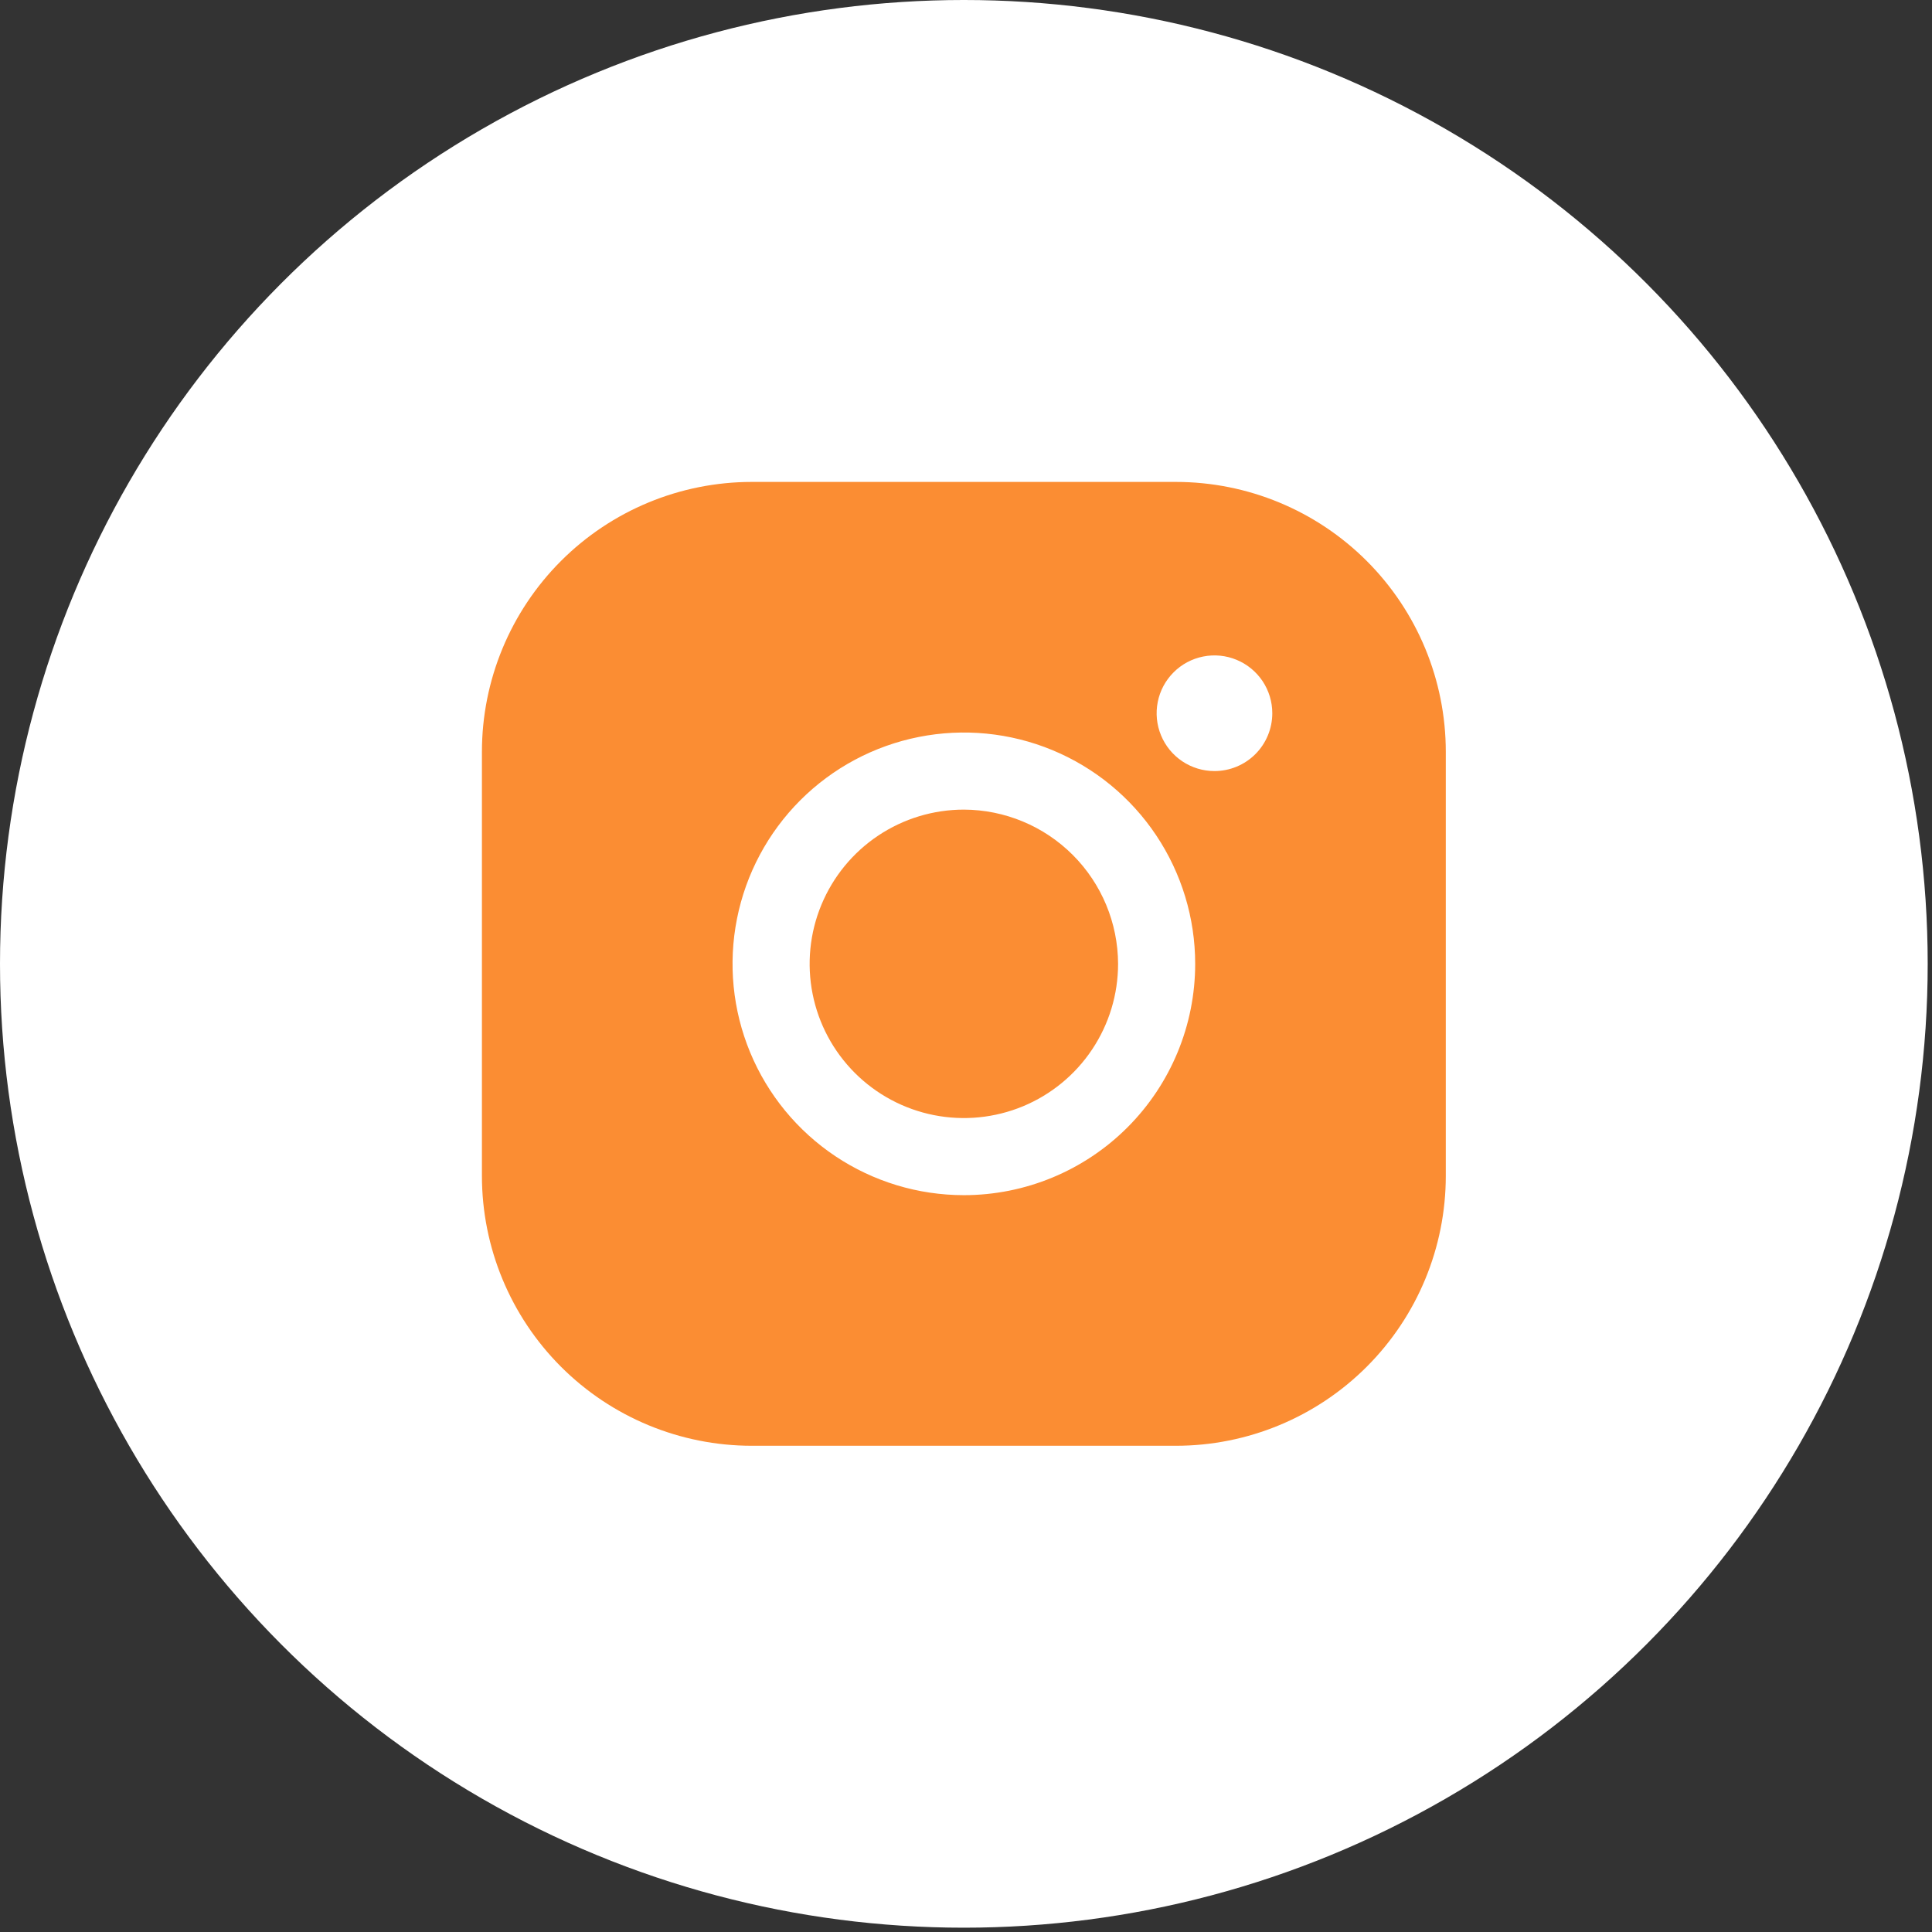 <?xml version="1.0" encoding="UTF-8"?> <svg xmlns="http://www.w3.org/2000/svg" width="88" height="88" viewBox="0 0 88 88" fill="none"><rect x="0" y="0" width="88" height="88" fill="#333333" stroke="none"/><circle cx="43.902" cy="43.902" r="43.902" fill="white"></circle><path d="M50.927 43.902C50.927 45.291 50.515 46.649 49.743 47.804C48.971 48.96 47.874 49.86 46.591 50.392C45.307 50.923 43.895 51.062 42.532 50.791C41.17 50.52 39.918 49.851 38.936 48.869C37.953 47.886 37.284 46.635 37.013 45.272C36.742 43.91 36.881 42.497 37.413 41.214C37.945 39.93 38.845 38.833 40 38.061C41.155 37.289 42.513 36.877 43.903 36.877C45.764 36.883 47.547 37.625 48.863 38.941C50.179 40.257 50.921 42.041 50.927 43.902V43.902ZM65.854 34.243V53.56C65.854 56.821 64.559 59.947 62.253 62.253C59.948 64.558 56.821 65.853 53.561 65.853H34.244C30.984 65.853 27.857 64.558 25.552 62.253C23.247 59.947 21.951 56.821 21.951 53.56V34.243C21.951 30.983 23.247 27.857 25.552 25.551C27.857 23.246 30.984 21.951 34.244 21.951H53.561C56.821 21.951 59.948 23.246 62.253 25.551C64.559 27.857 65.854 30.983 65.854 34.243V34.243ZM54.439 43.902C54.439 41.818 53.821 39.781 52.663 38.048C51.506 36.315 49.86 34.965 47.935 34.167C46.01 33.37 43.891 33.161 41.847 33.568C39.803 33.974 37.926 34.978 36.452 36.451C34.979 37.925 33.975 39.802 33.569 41.846C33.162 43.89 33.371 46.009 34.168 47.934C34.966 49.859 36.316 51.505 38.049 52.663C39.782 53.821 41.819 54.438 43.903 54.438C46.697 54.438 49.377 53.328 51.353 51.352C53.329 49.376 54.439 46.696 54.439 43.902ZM57.951 32.487C57.951 31.966 57.797 31.457 57.508 31.024C57.218 30.591 56.807 30.253 56.325 30.054C55.844 29.854 55.314 29.802 54.803 29.904C54.292 30.005 53.823 30.256 53.455 30.625C53.086 30.993 52.835 31.462 52.734 31.973C52.632 32.484 52.684 33.014 52.884 33.495C53.083 33.977 53.421 34.388 53.854 34.678C54.287 34.967 54.796 35.121 55.317 35.121C56.016 35.121 56.686 34.844 57.18 34.35C57.674 33.856 57.951 33.186 57.951 32.487Z" fill="#FB8D33"></path></svg> 